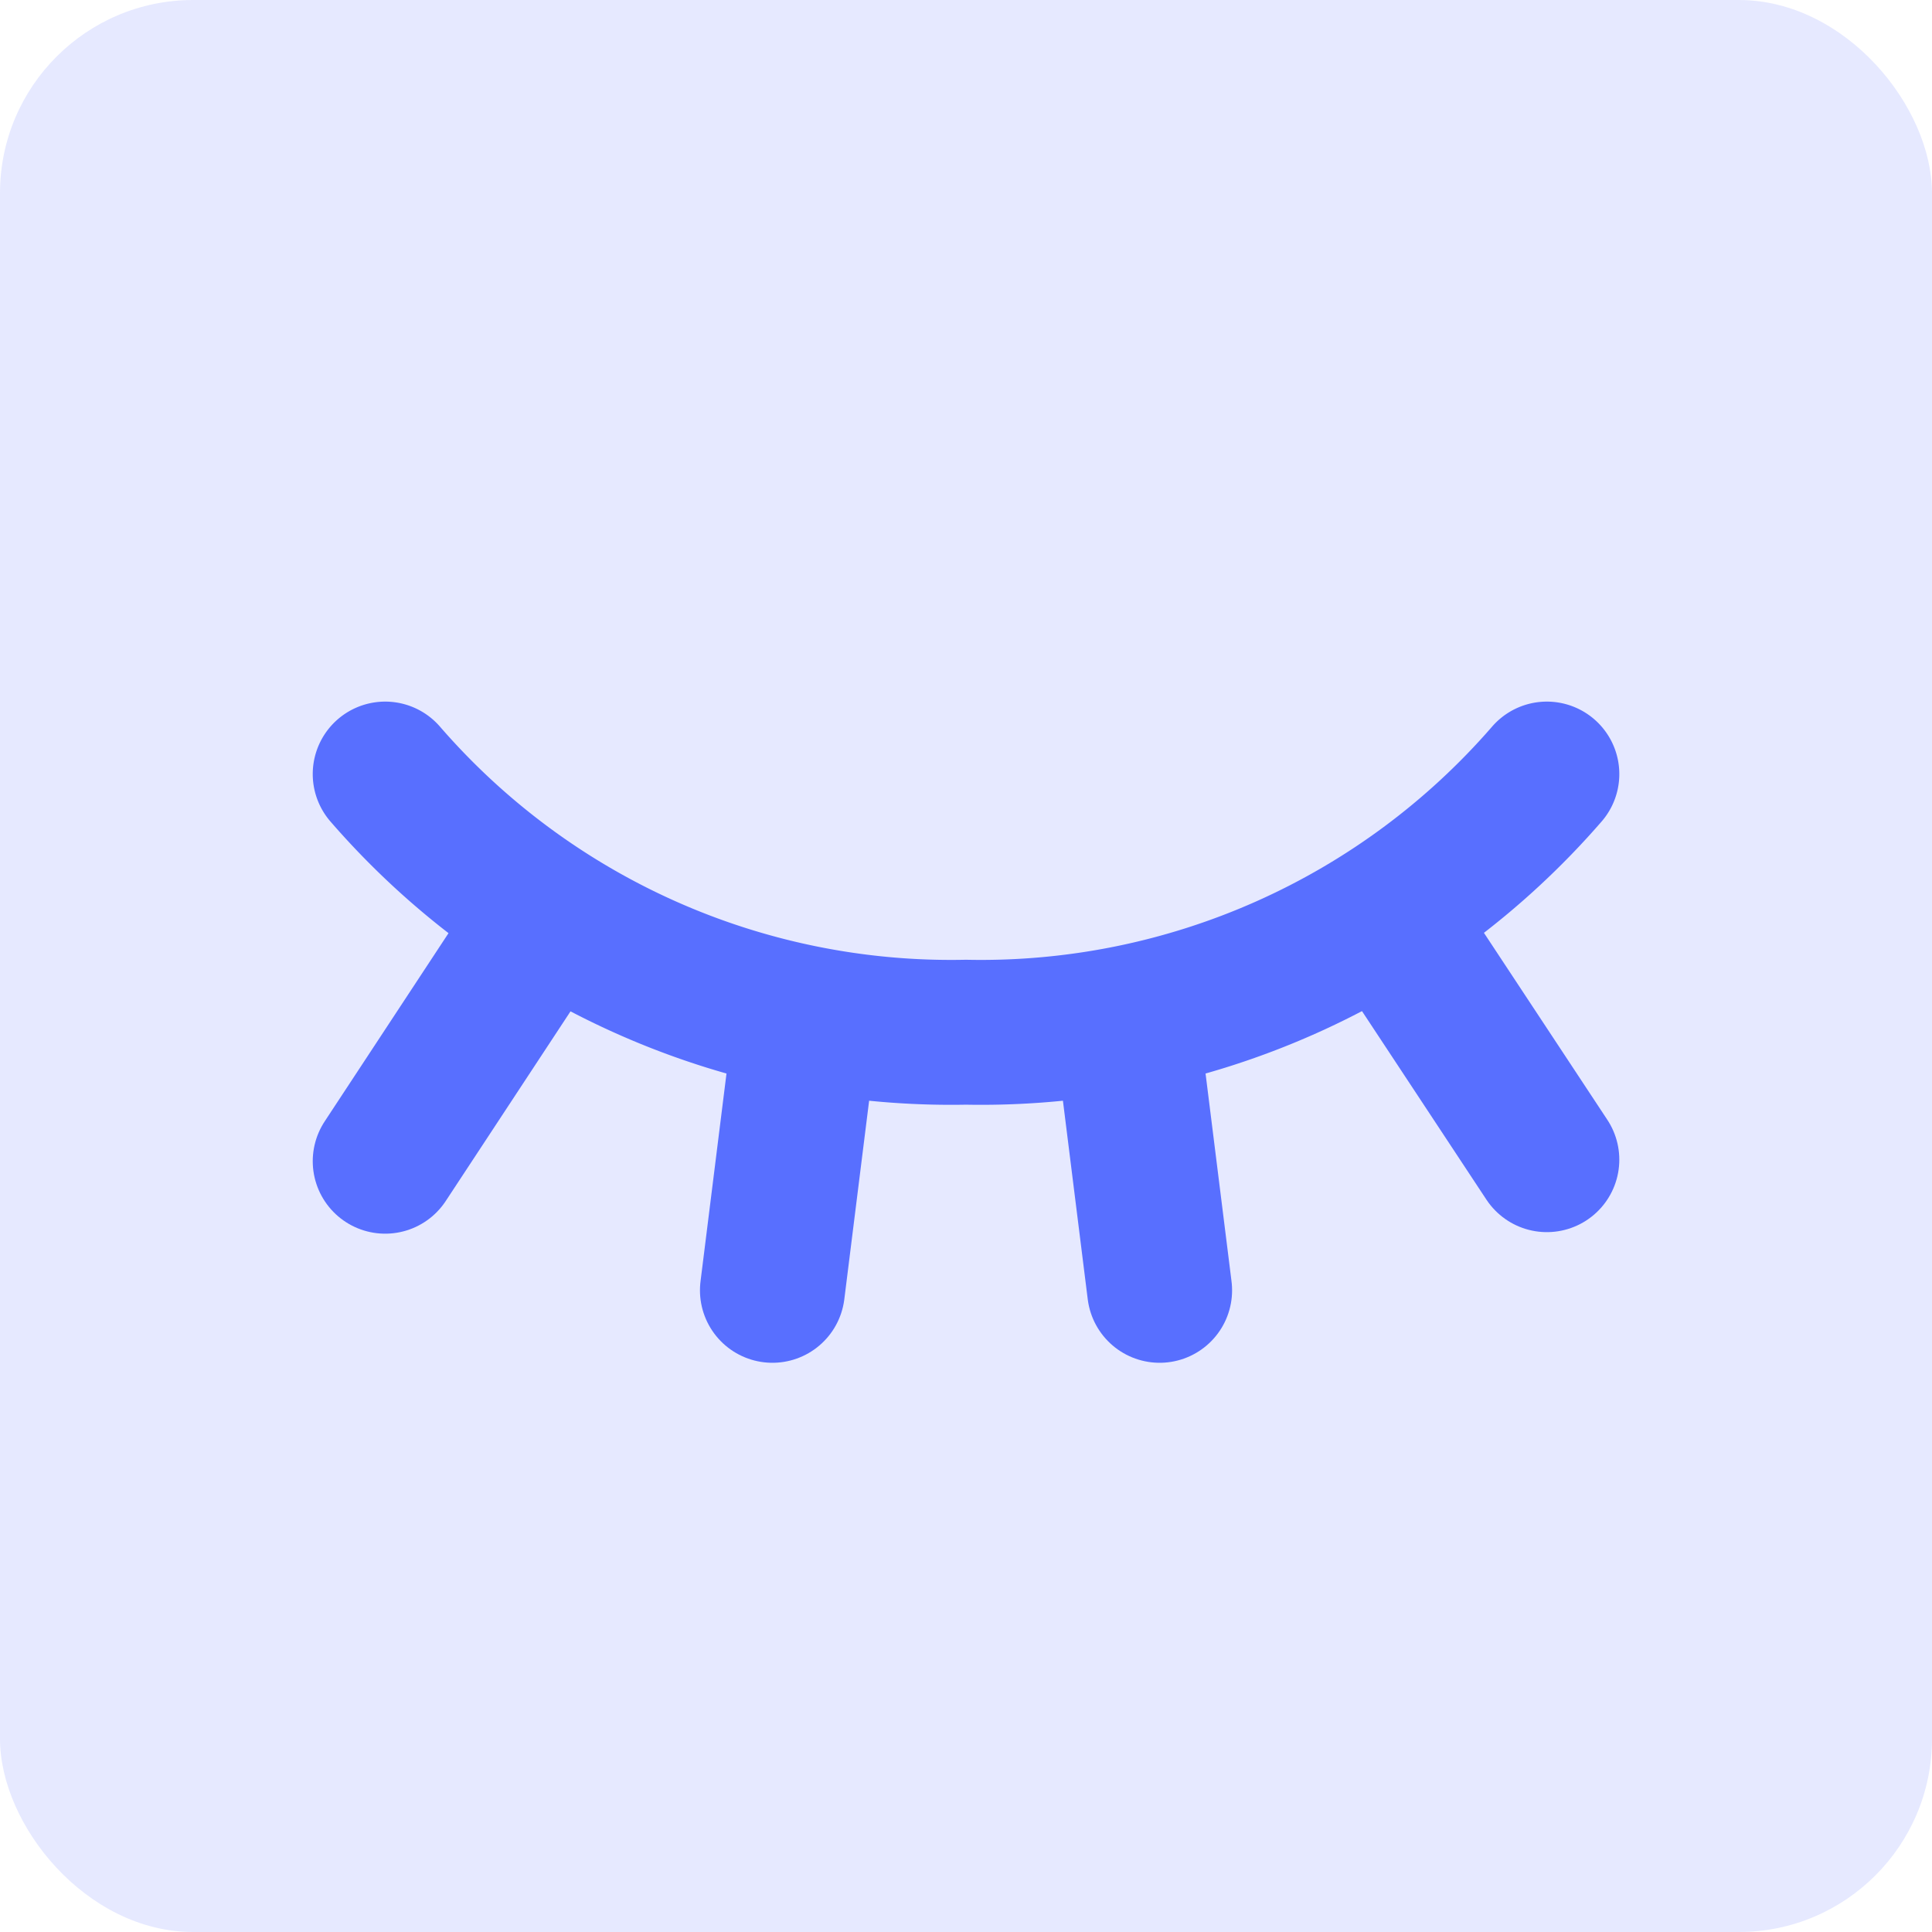 <svg xmlns="http://www.w3.org/2000/svg" width="40" height="40" viewBox="0 0 40 40">
  <g id="Group_10518" data-name="Group 10518" transform="translate(-193 -3197.531)">
    <rect id="Rectangle_13497" data-name="Rectangle 13497" width="40" height="40" rx="4" transform="translate(193 3197.531)" fill="#586fff" opacity="0.15"/>
    <g id="Group_10519" data-name="Group 10519" transform="translate(196.966 3201.531)">
      <path id="Path_10370" data-name="Path 10370" d="M0,0H32.068V32.068H0Z" fill="none"/>
      <path id="Path_10371" data-name="Path 10371" d="M27.051,9a15.506,15.506,0,0,1-12.026,5.345A15.506,15.506,0,0,1,3,9" transform="translate(1.009 3.026)" fill="none" stroke="#586fff" stroke-linecap="round" stroke-linejoin="round" stroke-width="3"/>
      <path id="Path_10372" data-name="Path 10372" d="M3,16.277,6.34,11.2" transform="translate(1.009 3.765)" fill="none" stroke="#586fff" stroke-linecap="round" stroke-linejoin="round" stroke-width="3"/>
      <path id="Path_10373" data-name="Path 10373" d="M21.838,16.245,18.508,11.2" transform="translate(6.222 3.765)" fill="none" stroke="#586fff" stroke-linecap="round" stroke-linejoin="round" stroke-width="3"/>
      <path id="Path_10374" data-name="Path 10374" d="M9,18.345,9.668,13" transform="translate(3.026 4.37)" fill="none" stroke="#586fff" stroke-linecap="round" stroke-linejoin="round" stroke-width="3"/>
      <path id="Path_10375" data-name="Path 10375" d="M15.168,18.345,14.5,13" transform="translate(4.875 4.37)" fill="none" stroke="#586fff" stroke-linecap="round" stroke-linejoin="round" stroke-width="3"/>
    </g>
  </g>
</svg>
